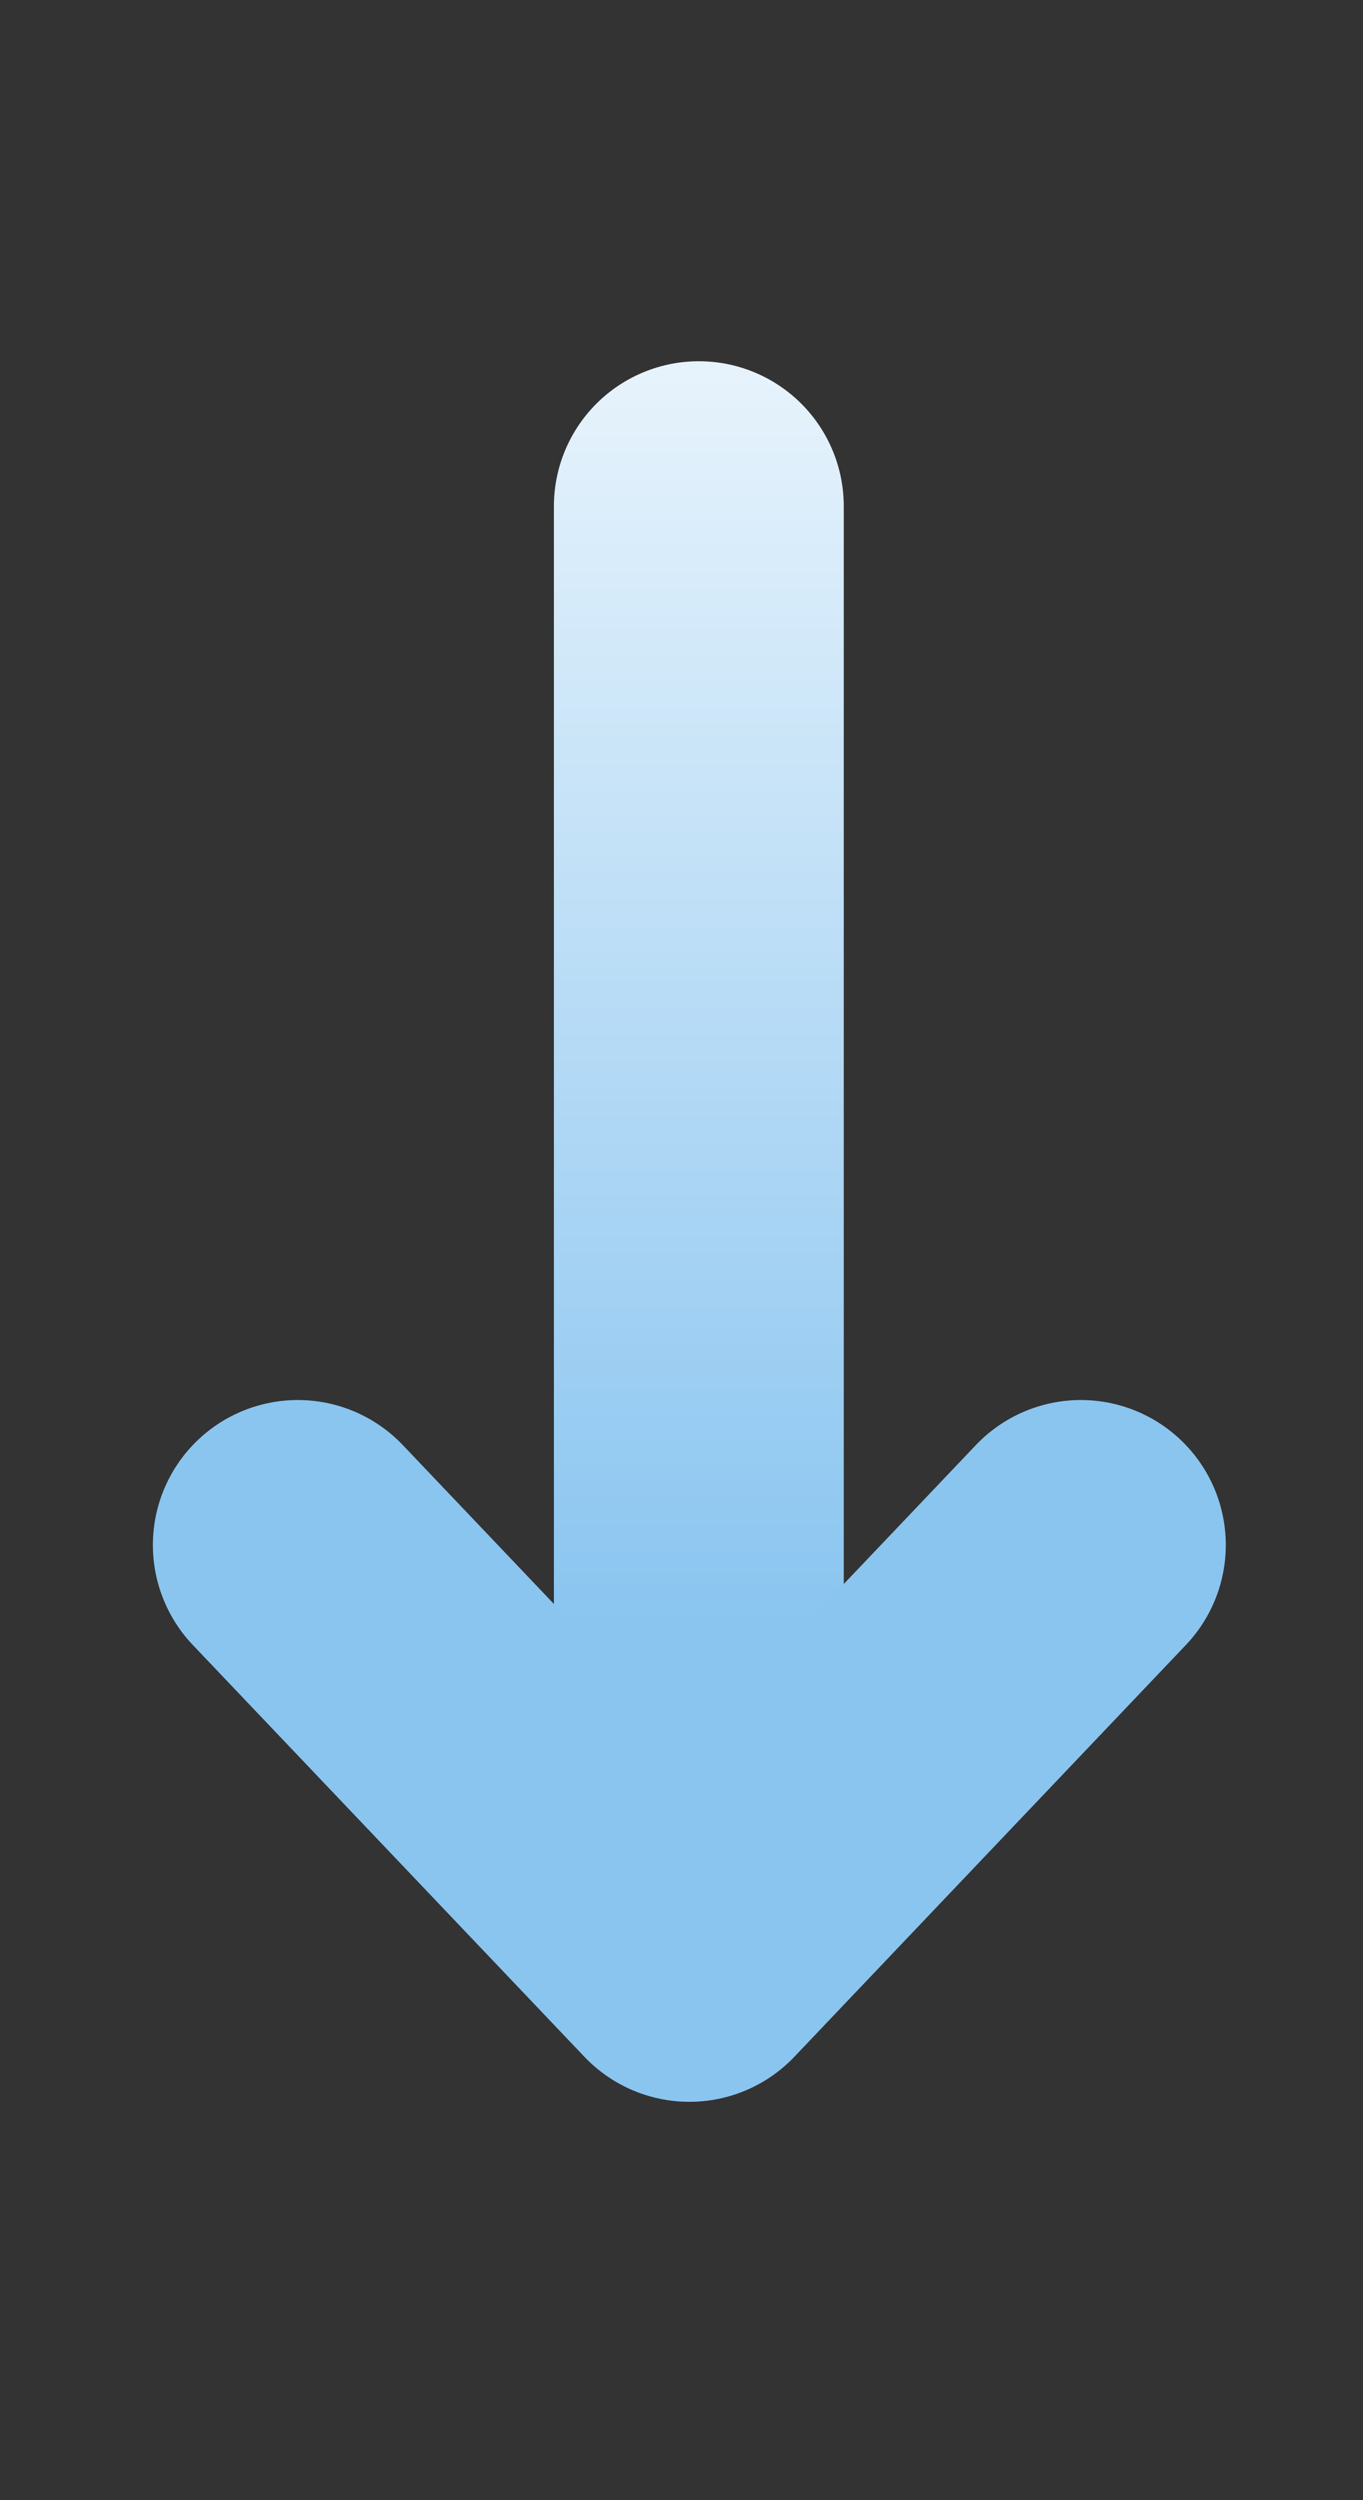 <svg width="18" height="33" viewBox="0 0 18 33" fill="none" xmlns="http://www.w3.org/2000/svg">
<rect x="0" y="0" width="18" height="33" fill="#333333" stroke="none"/>
<path d="M9.229 6.682L9.229 25.064" stroke="url(#paint0_linear_1344_3568)" stroke-width="3.828" stroke-linecap="round"/>
<path d="M3.933 20.393L9.104 25.828L14.274 20.393" stroke="#8AC5F0" stroke-width="3.828" stroke-linecap="round" stroke-linejoin="round"/>
<defs>
<linearGradient id="paint0_linear_1344_3568" x1="8.729" y1="0.547" x2="8.729" y2="25.064" gradientUnits="userSpaceOnUse">
<stop stop-color="white"/>
<stop offset="0.85" stop-color="#8AC5F0"/>
</linearGradient>
</defs>
</svg>
